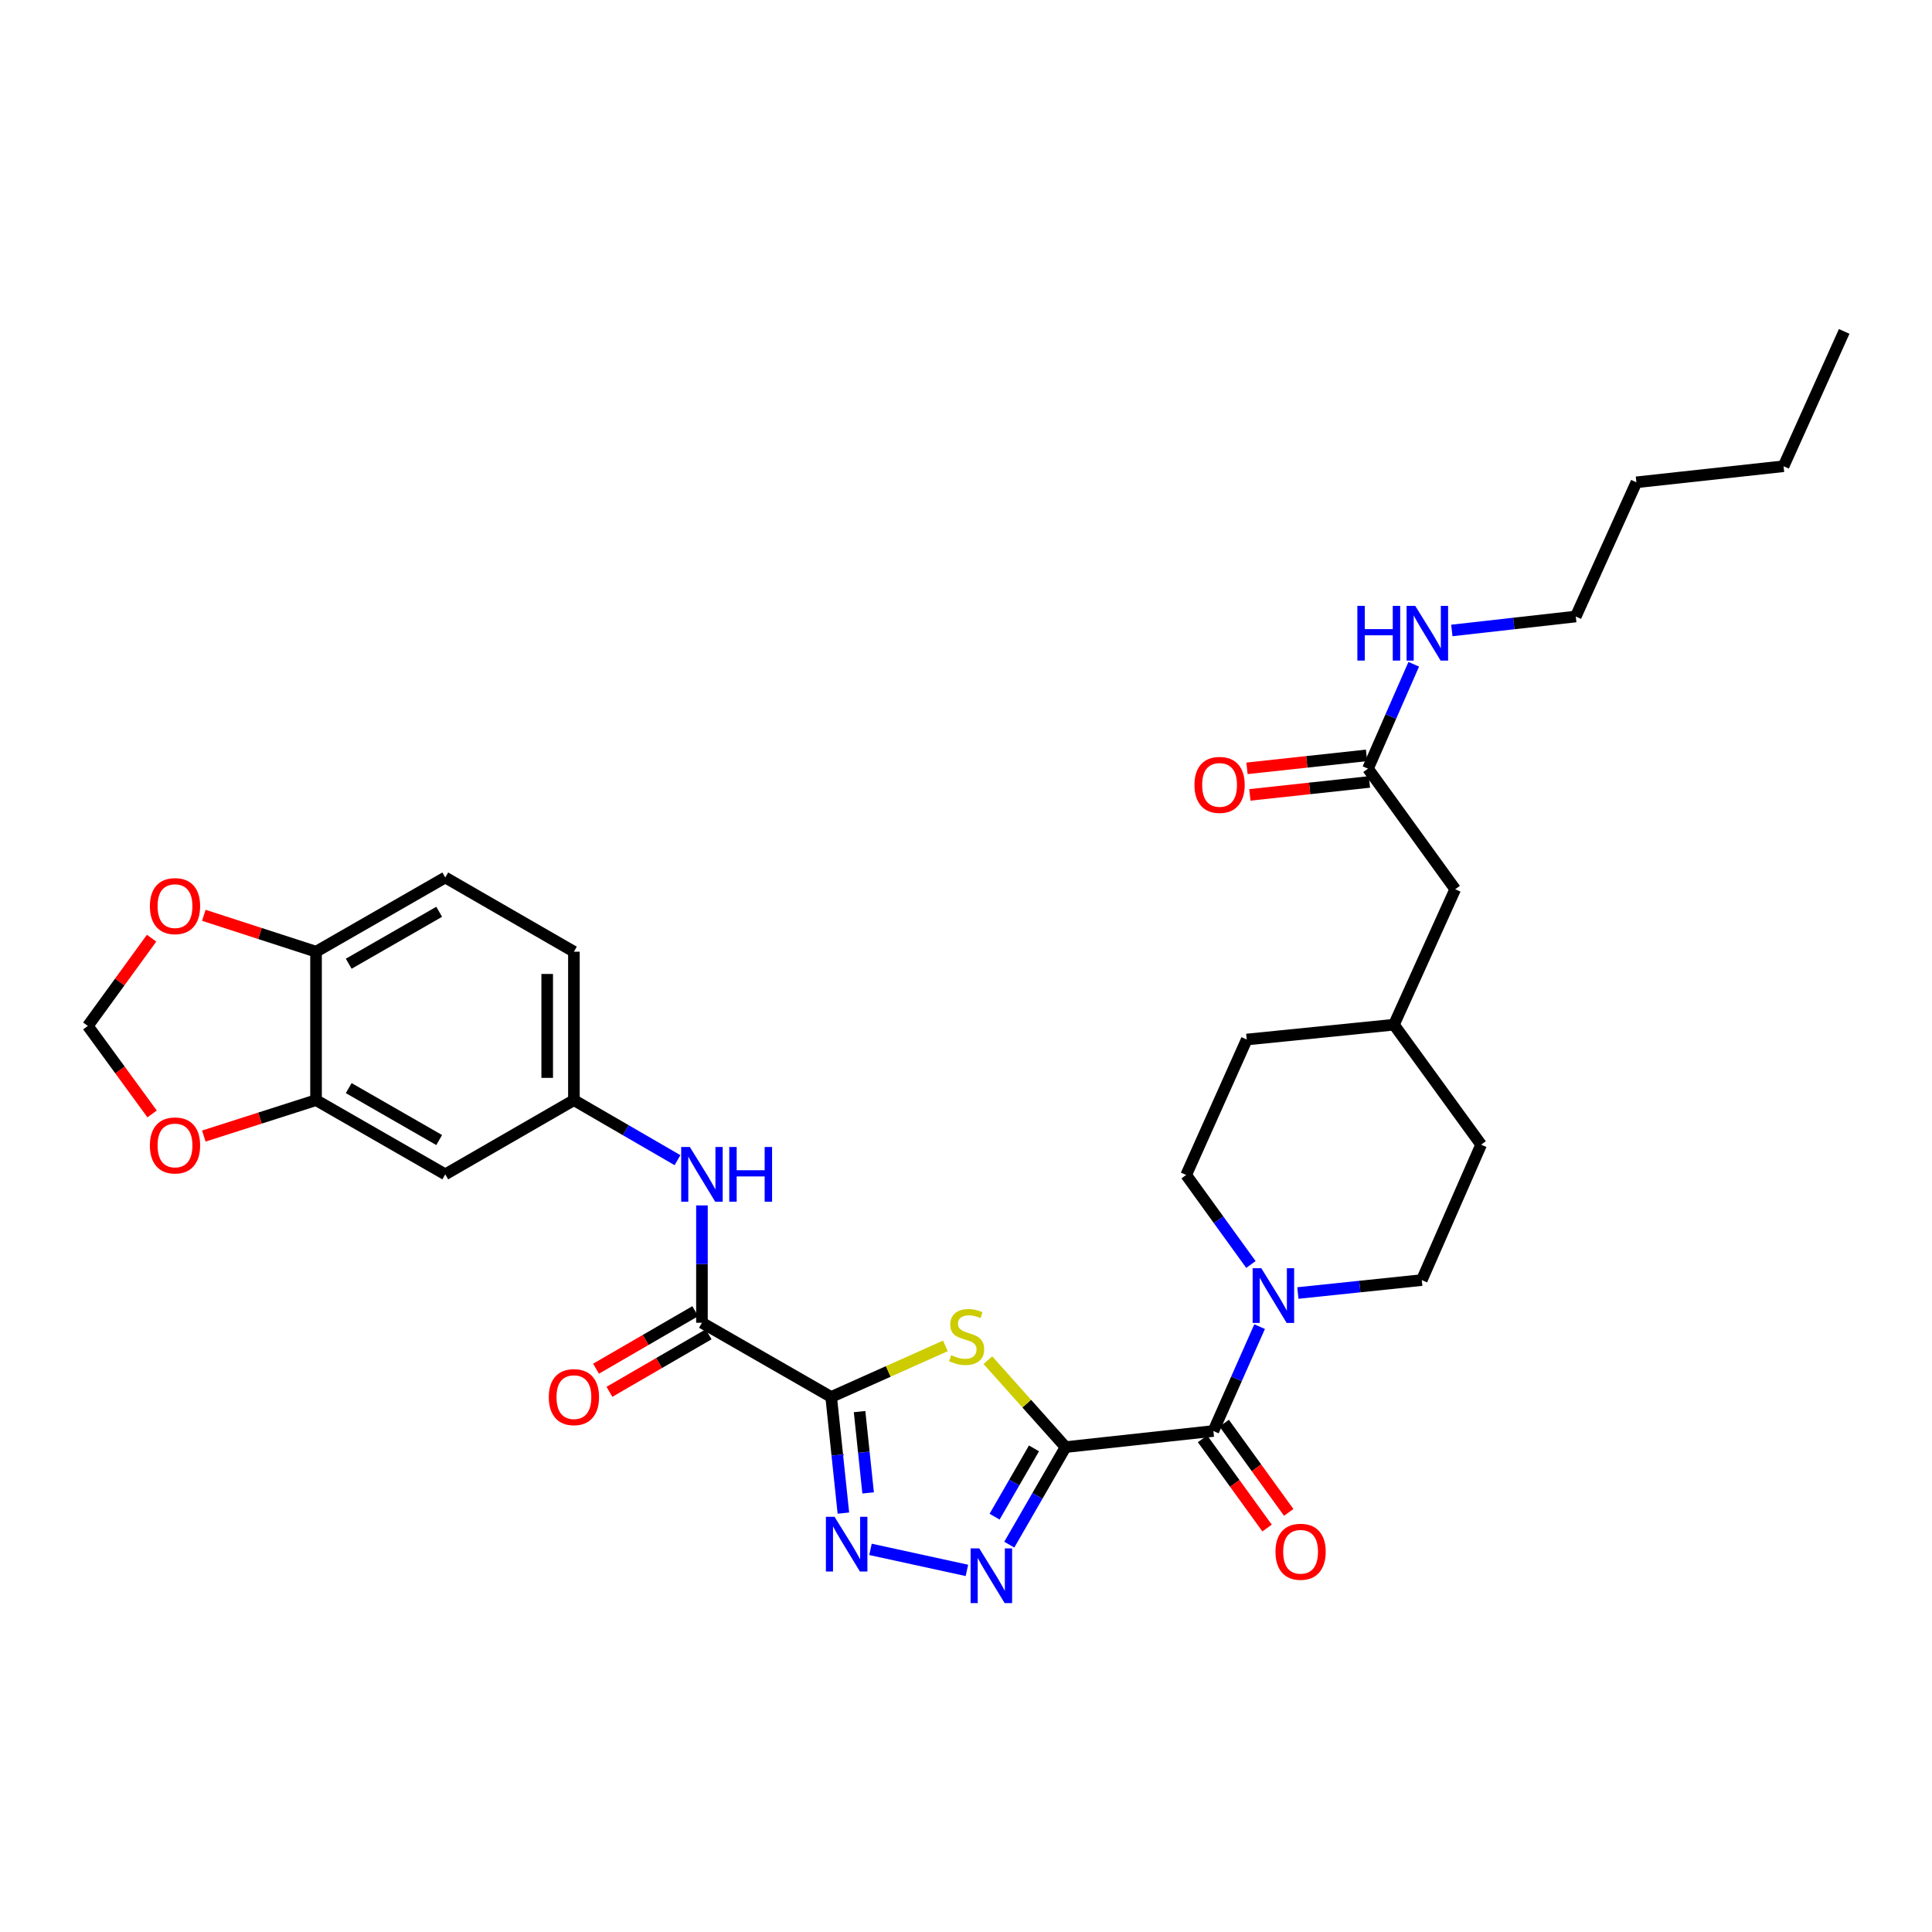 <?xml version='1.0' encoding='iso-8859-1'?>
<svg version='1.1' baseProfile='full'
              xmlns='http://www.w3.org/2000/svg'
                      xmlns:rdkit='http://www.rdkit.org/xml'
                      xmlns:xlink='http://www.w3.org/1999/xlink'
                  xml:space='preserve'
width='1000px' height='1000px' viewBox='0 0 1000 1000'>
<!-- END OF HEADER -->
<rect style='opacity:1.0;fill:#FFFFFF;stroke:none' width='1000' height='1000' x='0' y='0'> </rect>
<path class='bond-1' d='M 551.534,749.015 L 531.433,726.52' style='fill:none;fill-rule:evenodd;stroke:#000000;stroke-width:6px;stroke-linecap:butt;stroke-linejoin:miter;stroke-opacity:1' />
<path class='bond-1' d='M 531.433,726.52 L 511.331,704.024' style='fill:none;fill-rule:evenodd;stroke:#CCCC00;stroke-width:6px;stroke-linecap:butt;stroke-linejoin:miter;stroke-opacity:1' />
<path class='bond-2' d='M 551.534,749.015 L 536.97,774.262' style='fill:none;fill-rule:evenodd;stroke:#000000;stroke-width:6px;stroke-linecap:butt;stroke-linejoin:miter;stroke-opacity:1' />
<path class='bond-2' d='M 536.97,774.262 L 522.405,799.509' style='fill:none;fill-rule:evenodd;stroke:#0000FF;stroke-width:6px;stroke-linecap:butt;stroke-linejoin:miter;stroke-opacity:1' />
<path class='bond-2' d='M 535.189,749.68 L 524.993,767.353' style='fill:none;fill-rule:evenodd;stroke:#000000;stroke-width:6px;stroke-linecap:butt;stroke-linejoin:miter;stroke-opacity:1' />
<path class='bond-2' d='M 524.993,767.353 L 514.798,785.025' style='fill:none;fill-rule:evenodd;stroke:#0000FF;stroke-width:6px;stroke-linecap:butt;stroke-linejoin:miter;stroke-opacity:1' />
<path class='bond-4' d='M 551.534,749.015 L 628.041,740.681' style='fill:none;fill-rule:evenodd;stroke:#000000;stroke-width:6px;stroke-linecap:butt;stroke-linejoin:miter;stroke-opacity:1' />
<path class='bond-0' d='M 430.215,723.068 L 459.772,709.85' style='fill:none;fill-rule:evenodd;stroke:#000000;stroke-width:6px;stroke-linecap:butt;stroke-linejoin:miter;stroke-opacity:1' />
<path class='bond-0' d='M 459.772,709.85 L 489.33,696.632' style='fill:none;fill-rule:evenodd;stroke:#CCCC00;stroke-width:6px;stroke-linecap:butt;stroke-linejoin:miter;stroke-opacity:1' />
<path class='bond-5' d='M 430.215,723.068 L 363.325,684.653' style='fill:none;fill-rule:evenodd;stroke:#000000;stroke-width:6px;stroke-linecap:butt;stroke-linejoin:miter;stroke-opacity:1' />
<path class='bond-32' d='M 430.215,723.068 L 433.375,753.126' style='fill:none;fill-rule:evenodd;stroke:#000000;stroke-width:6px;stroke-linecap:butt;stroke-linejoin:miter;stroke-opacity:1' />
<path class='bond-32' d='M 433.375,753.126 L 436.536,783.184' style='fill:none;fill-rule:evenodd;stroke:#0000FF;stroke-width:6px;stroke-linecap:butt;stroke-linejoin:miter;stroke-opacity:1' />
<path class='bond-32' d='M 444.914,730.639 L 447.126,751.68' style='fill:none;fill-rule:evenodd;stroke:#000000;stroke-width:6px;stroke-linecap:butt;stroke-linejoin:miter;stroke-opacity:1' />
<path class='bond-32' d='M 447.126,751.68 L 449.338,772.721' style='fill:none;fill-rule:evenodd;stroke:#0000FF;stroke-width:6px;stroke-linecap:butt;stroke-linejoin:miter;stroke-opacity:1' />
<path class='bond-3' d='M 500.471,812.83 L 450.559,801.948' style='fill:none;fill-rule:evenodd;stroke:#0000FF;stroke-width:6px;stroke-linecap:butt;stroke-linejoin:miter;stroke-opacity:1' />
<path class='bond-6' d='M 628.041,740.681 L 640.011,713.67' style='fill:none;fill-rule:evenodd;stroke:#000000;stroke-width:6px;stroke-linecap:butt;stroke-linejoin:miter;stroke-opacity:1' />
<path class='bond-6' d='M 640.011,713.67 L 651.98,686.658' style='fill:none;fill-rule:evenodd;stroke:#0000FF;stroke-width:6px;stroke-linecap:butt;stroke-linejoin:miter;stroke-opacity:1' />
<path class='bond-15' d='M 622.439,744.732 L 639.137,767.823' style='fill:none;fill-rule:evenodd;stroke:#000000;stroke-width:6px;stroke-linecap:butt;stroke-linejoin:miter;stroke-opacity:1' />
<path class='bond-15' d='M 639.137,767.823 L 655.834,790.913' style='fill:none;fill-rule:evenodd;stroke:#FF0000;stroke-width:6px;stroke-linecap:butt;stroke-linejoin:miter;stroke-opacity:1' />
<path class='bond-15' d='M 633.643,736.63 L 650.34,759.72' style='fill:none;fill-rule:evenodd;stroke:#000000;stroke-width:6px;stroke-linecap:butt;stroke-linejoin:miter;stroke-opacity:1' />
<path class='bond-15' d='M 650.34,759.72 L 667.038,782.811' style='fill:none;fill-rule:evenodd;stroke:#FF0000;stroke-width:6px;stroke-linecap:butt;stroke-linejoin:miter;stroke-opacity:1' />
<path class='bond-7' d='M 363.325,684.653 L 363.325,654.287' style='fill:none;fill-rule:evenodd;stroke:#000000;stroke-width:6px;stroke-linecap:butt;stroke-linejoin:miter;stroke-opacity:1' />
<path class='bond-7' d='M 363.325,654.287 L 363.325,623.92' style='fill:none;fill-rule:evenodd;stroke:#0000FF;stroke-width:6px;stroke-linecap:butt;stroke-linejoin:miter;stroke-opacity:1' />
<path class='bond-17' d='M 359.858,678.672 L 334.182,693.557' style='fill:none;fill-rule:evenodd;stroke:#000000;stroke-width:6px;stroke-linecap:butt;stroke-linejoin:miter;stroke-opacity:1' />
<path class='bond-17' d='M 334.182,693.557 L 308.506,708.441' style='fill:none;fill-rule:evenodd;stroke:#FF0000;stroke-width:6px;stroke-linecap:butt;stroke-linejoin:miter;stroke-opacity:1' />
<path class='bond-17' d='M 366.792,690.634 L 341.116,705.518' style='fill:none;fill-rule:evenodd;stroke:#000000;stroke-width:6px;stroke-linecap:butt;stroke-linejoin:miter;stroke-opacity:1' />
<path class='bond-17' d='M 341.116,705.518 L 315.44,720.403' style='fill:none;fill-rule:evenodd;stroke:#FF0000;stroke-width:6px;stroke-linecap:butt;stroke-linejoin:miter;stroke-opacity:1' />
<path class='bond-18' d='M 647.471,654.495 L 630.716,631.329' style='fill:none;fill-rule:evenodd;stroke:#0000FF;stroke-width:6px;stroke-linecap:butt;stroke-linejoin:miter;stroke-opacity:1' />
<path class='bond-18' d='M 630.716,631.329 L 613.961,608.162' style='fill:none;fill-rule:evenodd;stroke:#000000;stroke-width:6px;stroke-linecap:butt;stroke-linejoin:miter;stroke-opacity:1' />
<path class='bond-19' d='M 671.775,669.259 L 703.847,665.914' style='fill:none;fill-rule:evenodd;stroke:#0000FF;stroke-width:6px;stroke-linecap:butt;stroke-linejoin:miter;stroke-opacity:1' />
<path class='bond-19' d='M 703.847,665.914 L 735.918,662.569' style='fill:none;fill-rule:evenodd;stroke:#000000;stroke-width:6px;stroke-linecap:butt;stroke-linejoin:miter;stroke-opacity:1' />
<path class='bond-13' d='M 350.67,600.505 L 323.864,584.969' style='fill:none;fill-rule:evenodd;stroke:#0000FF;stroke-width:6px;stroke-linecap:butt;stroke-linejoin:miter;stroke-opacity:1' />
<path class='bond-13' d='M 323.864,584.969 L 297.058,569.433' style='fill:none;fill-rule:evenodd;stroke:#000000;stroke-width:6px;stroke-linecap:butt;stroke-linejoin:miter;stroke-opacity:1' />
<path class='bond-8' d='M 163.579,569.433 L 230.468,607.839' style='fill:none;fill-rule:evenodd;stroke:#000000;stroke-width:6px;stroke-linecap:butt;stroke-linejoin:miter;stroke-opacity:1' />
<path class='bond-8' d='M 180.497,563.203 L 227.32,590.088' style='fill:none;fill-rule:evenodd;stroke:#000000;stroke-width:6px;stroke-linecap:butt;stroke-linejoin:miter;stroke-opacity:1' />
<path class='bond-12' d='M 163.579,569.433 L 134.539,578.729' style='fill:none;fill-rule:evenodd;stroke:#000000;stroke-width:6px;stroke-linecap:butt;stroke-linejoin:miter;stroke-opacity:1' />
<path class='bond-12' d='M 134.539,578.729 L 105.499,588.025' style='fill:none;fill-rule:evenodd;stroke:#FF0000;stroke-width:6px;stroke-linecap:butt;stroke-linejoin:miter;stroke-opacity:1' />
<path class='bond-34' d='M 163.579,569.433 L 163.579,492.596' style='fill:none;fill-rule:evenodd;stroke:#000000;stroke-width:6px;stroke-linecap:butt;stroke-linejoin:miter;stroke-opacity:1' />
<path class='bond-9' d='M 230.468,607.839 L 297.058,569.433' style='fill:none;fill-rule:evenodd;stroke:#000000;stroke-width:6px;stroke-linecap:butt;stroke-linejoin:miter;stroke-opacity:1' />
<path class='bond-10' d='M 163.579,492.596 L 230.468,454.189' style='fill:none;fill-rule:evenodd;stroke:#000000;stroke-width:6px;stroke-linecap:butt;stroke-linejoin:miter;stroke-opacity:1' />
<path class='bond-10' d='M 180.497,498.825 L 227.32,471.94' style='fill:none;fill-rule:evenodd;stroke:#000000;stroke-width:6px;stroke-linecap:butt;stroke-linejoin:miter;stroke-opacity:1' />
<path class='bond-14' d='M 163.579,492.596 L 134.54,483.178' style='fill:none;fill-rule:evenodd;stroke:#000000;stroke-width:6px;stroke-linecap:butt;stroke-linejoin:miter;stroke-opacity:1' />
<path class='bond-14' d='M 134.54,483.178 L 105.501,473.76' style='fill:none;fill-rule:evenodd;stroke:#FF0000;stroke-width:6px;stroke-linecap:butt;stroke-linejoin:miter;stroke-opacity:1' />
<path class='bond-11' d='M 708.065,397.854 L 753.209,460.265' style='fill:none;fill-rule:evenodd;stroke:#000000;stroke-width:6px;stroke-linecap:butt;stroke-linejoin:miter;stroke-opacity:1' />
<path class='bond-20' d='M 707.32,390.981 L 676.379,394.335' style='fill:none;fill-rule:evenodd;stroke:#000000;stroke-width:6px;stroke-linecap:butt;stroke-linejoin:miter;stroke-opacity:1' />
<path class='bond-20' d='M 676.379,394.335 L 645.438,397.689' style='fill:none;fill-rule:evenodd;stroke:#FF0000;stroke-width:6px;stroke-linecap:butt;stroke-linejoin:miter;stroke-opacity:1' />
<path class='bond-20' d='M 708.81,404.727 L 677.869,408.081' style='fill:none;fill-rule:evenodd;stroke:#000000;stroke-width:6px;stroke-linecap:butt;stroke-linejoin:miter;stroke-opacity:1' />
<path class='bond-20' d='M 677.869,408.081 L 646.928,411.435' style='fill:none;fill-rule:evenodd;stroke:#FF0000;stroke-width:6px;stroke-linecap:butt;stroke-linejoin:miter;stroke-opacity:1' />
<path class='bond-22' d='M 708.065,397.854 L 719.906,370.84' style='fill:none;fill-rule:evenodd;stroke:#000000;stroke-width:6px;stroke-linecap:butt;stroke-linejoin:miter;stroke-opacity:1' />
<path class='bond-22' d='M 719.906,370.84 L 731.746,343.827' style='fill:none;fill-rule:evenodd;stroke:#0000FF;stroke-width:6px;stroke-linecap:butt;stroke-linejoin:miter;stroke-opacity:1' />
<path class='bond-16' d='M 78.725,576.567 L 62.09,553.792' style='fill:none;fill-rule:evenodd;stroke:#FF0000;stroke-width:6px;stroke-linecap:butt;stroke-linejoin:miter;stroke-opacity:1' />
<path class='bond-16' d='M 62.09,553.792 L 45.455,531.018' style='fill:none;fill-rule:evenodd;stroke:#000000;stroke-width:6px;stroke-linecap:butt;stroke-linejoin:miter;stroke-opacity:1' />
<path class='bond-24' d='M 297.058,569.433 L 297.058,492.596' style='fill:none;fill-rule:evenodd;stroke:#000000;stroke-width:6px;stroke-linecap:butt;stroke-linejoin:miter;stroke-opacity:1' />
<path class='bond-24' d='M 283.232,557.907 L 283.232,504.121' style='fill:none;fill-rule:evenodd;stroke:#000000;stroke-width:6px;stroke-linecap:butt;stroke-linejoin:miter;stroke-opacity:1' />
<path class='bond-35' d='M 78.461,485.601 L 61.958,508.309' style='fill:none;fill-rule:evenodd;stroke:#FF0000;stroke-width:6px;stroke-linecap:butt;stroke-linejoin:miter;stroke-opacity:1' />
<path class='bond-35' d='M 61.958,508.309 L 45.455,531.018' style='fill:none;fill-rule:evenodd;stroke:#000000;stroke-width:6px;stroke-linecap:butt;stroke-linejoin:miter;stroke-opacity:1' />
<path class='bond-25' d='M 613.961,608.162 L 645.309,538.054' style='fill:none;fill-rule:evenodd;stroke:#000000;stroke-width:6px;stroke-linecap:butt;stroke-linejoin:miter;stroke-opacity:1' />
<path class='bond-26' d='M 735.918,662.569 L 766.628,592.484' style='fill:none;fill-rule:evenodd;stroke:#000000;stroke-width:6px;stroke-linecap:butt;stroke-linejoin:miter;stroke-opacity:1' />
<path class='bond-21' d='M 230.468,454.189 L 297.058,492.596' style='fill:none;fill-rule:evenodd;stroke:#000000;stroke-width:6px;stroke-linecap:butt;stroke-linejoin:miter;stroke-opacity:1' />
<path class='bond-28' d='M 751.464,326.327 L 783.542,322.715' style='fill:none;fill-rule:evenodd;stroke:#0000FF;stroke-width:6px;stroke-linecap:butt;stroke-linejoin:miter;stroke-opacity:1' />
<path class='bond-28' d='M 783.542,322.715 L 815.62,319.104' style='fill:none;fill-rule:evenodd;stroke:#000000;stroke-width:6px;stroke-linecap:butt;stroke-linejoin:miter;stroke-opacity:1' />
<path class='bond-23' d='M 753.209,460.265 L 721.508,530.38' style='fill:none;fill-rule:evenodd;stroke:#000000;stroke-width:6px;stroke-linecap:butt;stroke-linejoin:miter;stroke-opacity:1' />
<path class='bond-33' d='M 645.309,538.054 L 721.508,530.38' style='fill:none;fill-rule:evenodd;stroke:#000000;stroke-width:6px;stroke-linecap:butt;stroke-linejoin:miter;stroke-opacity:1' />
<path class='bond-27' d='M 766.628,592.484 L 721.508,530.38' style='fill:none;fill-rule:evenodd;stroke:#000000;stroke-width:6px;stroke-linecap:butt;stroke-linejoin:miter;stroke-opacity:1' />
<path class='bond-29' d='M 815.62,319.104 L 846.999,249.642' style='fill:none;fill-rule:evenodd;stroke:#000000;stroke-width:6px;stroke-linecap:butt;stroke-linejoin:miter;stroke-opacity:1' />
<path class='bond-30' d='M 846.999,249.642 L 923.167,241.323' style='fill:none;fill-rule:evenodd;stroke:#000000;stroke-width:6px;stroke-linecap:butt;stroke-linejoin:miter;stroke-opacity:1' />
<path class='bond-31' d='M 923.167,241.323 L 954.545,171.537' style='fill:none;fill-rule:evenodd;stroke:#000000;stroke-width:6px;stroke-linecap:butt;stroke-linejoin:miter;stroke-opacity:1' />
<path  class='atom-2' d='M 492.33 701.432
Q 492.65 701.552, 493.97 702.112
Q 495.29 702.672, 496.73 703.032
Q 498.21 703.352, 499.65 703.352
Q 502.33 703.352, 503.89 702.072
Q 505.45 700.752, 505.45 698.472
Q 505.45 696.912, 504.65 695.952
Q 503.89 694.992, 502.69 694.472
Q 501.49 693.952, 499.49 693.352
Q 496.97 692.592, 495.45 691.872
Q 493.97 691.152, 492.89 689.632
Q 491.85 688.112, 491.85 685.552
Q 491.85 681.992, 494.25 679.792
Q 496.69 677.592, 501.49 677.592
Q 504.77 677.592, 508.49 679.152
L 507.57 682.232
Q 504.17 680.832, 501.61 680.832
Q 498.85 680.832, 497.33 681.992
Q 495.81 683.112, 495.85 685.072
Q 495.85 686.592, 496.61 687.512
Q 497.41 688.432, 498.53 688.952
Q 499.69 689.472, 501.61 690.072
Q 504.17 690.872, 505.69 691.672
Q 507.21 692.472, 508.29 694.112
Q 509.41 695.712, 509.41 698.472
Q 509.41 702.392, 506.77 704.512
Q 504.17 706.592, 499.81 706.592
Q 497.29 706.592, 495.37 706.032
Q 493.49 705.512, 491.25 704.592
L 492.33 701.432
' fill='#CCCC00'/>
<path  class='atom-3' d='M 506.867 801.43
L 516.147 816.43
Q 517.067 817.91, 518.547 820.59
Q 520.027 823.27, 520.107 823.43
L 520.107 801.43
L 523.867 801.43
L 523.867 829.75
L 519.987 829.75
L 510.027 813.35
Q 508.867 811.43, 507.627 809.23
Q 506.427 807.03, 506.067 806.35
L 506.067 829.75
L 502.387 829.75
L 502.387 801.43
L 506.867 801.43
' fill='#0000FF'/>
<path  class='atom-4' d='M 431.966 785.099
L 441.246 800.099
Q 442.166 801.579, 443.646 804.259
Q 445.126 806.939, 445.206 807.099
L 445.206 785.099
L 448.966 785.099
L 448.966 813.419
L 445.086 813.419
L 435.126 797.019
Q 433.966 795.099, 432.726 792.899
Q 431.526 790.699, 431.166 790.019
L 431.166 813.419
L 427.486 813.419
L 427.486 785.099
L 431.966 785.099
' fill='#0000FF'/>
<path  class='atom-7' d='M 652.844 656.421
L 662.124 671.421
Q 663.044 672.901, 664.524 675.581
Q 666.004 678.261, 666.084 678.421
L 666.084 656.421
L 669.844 656.421
L 669.844 684.741
L 665.964 684.741
L 656.004 668.341
Q 654.844 666.421, 653.604 664.221
Q 652.404 662.021, 652.044 661.341
L 652.044 684.741
L 648.364 684.741
L 648.364 656.421
L 652.844 656.421
' fill='#0000FF'/>
<path  class='atom-8' d='M 357.065 593.679
L 366.345 608.679
Q 367.265 610.159, 368.745 612.839
Q 370.225 615.519, 370.305 615.679
L 370.305 593.679
L 374.065 593.679
L 374.065 621.999
L 370.185 621.999
L 360.225 605.599
Q 359.065 603.679, 357.825 601.479
Q 356.625 599.279, 356.265 598.599
L 356.265 621.999
L 352.585 621.999
L 352.585 593.679
L 357.065 593.679
' fill='#0000FF'/>
<path  class='atom-8' d='M 377.465 593.679
L 381.305 593.679
L 381.305 605.719
L 395.785 605.719
L 395.785 593.679
L 399.625 593.679
L 399.625 621.999
L 395.785 621.999
L 395.785 608.919
L 381.305 608.919
L 381.305 621.999
L 377.465 621.999
L 377.465 593.679
' fill='#0000FF'/>
<path  class='atom-13' d='M 77.583 592.879
Q 77.583 586.079, 80.943 582.279
Q 84.303 578.479, 90.583 578.479
Q 96.863 578.479, 100.223 582.279
Q 103.583 586.079, 103.583 592.879
Q 103.583 599.759, 100.183 603.679
Q 96.783 607.559, 90.583 607.559
Q 84.343 607.559, 80.943 603.679
Q 77.583 599.799, 77.583 592.879
M 90.583 604.359
Q 94.903 604.359, 97.223 601.479
Q 99.583 598.559, 99.583 592.879
Q 99.583 587.319, 97.223 584.519
Q 94.903 581.679, 90.583 581.679
Q 86.263 581.679, 83.903 584.479
Q 81.583 587.279, 81.583 592.879
Q 81.583 598.599, 83.903 601.479
Q 86.263 604.359, 90.583 604.359
' fill='#FF0000'/>
<path  class='atom-15' d='M 77.583 469.002
Q 77.583 462.202, 80.943 458.402
Q 84.303 454.602, 90.583 454.602
Q 96.863 454.602, 100.223 458.402
Q 103.583 462.202, 103.583 469.002
Q 103.583 475.882, 100.183 479.802
Q 96.783 483.682, 90.583 483.682
Q 84.343 483.682, 80.943 479.802
Q 77.583 475.922, 77.583 469.002
M 90.583 480.482
Q 94.903 480.482, 97.223 477.602
Q 99.583 474.682, 99.583 469.002
Q 99.583 463.442, 97.223 460.642
Q 94.903 457.802, 90.583 457.802
Q 86.263 457.802, 83.903 460.602
Q 81.583 463.402, 81.583 469.002
Q 81.583 474.722, 83.903 477.602
Q 86.263 480.482, 90.583 480.482
' fill='#FF0000'/>
<path  class='atom-16' d='M 660.184 803.188
Q 660.184 796.388, 663.544 792.588
Q 666.904 788.788, 673.184 788.788
Q 679.464 788.788, 682.824 792.588
Q 686.184 796.388, 686.184 803.188
Q 686.184 810.068, 682.784 813.988
Q 679.384 817.868, 673.184 817.868
Q 666.944 817.868, 663.544 813.988
Q 660.184 810.108, 660.184 803.188
M 673.184 814.668
Q 677.504 814.668, 679.824 811.788
Q 682.184 808.868, 682.184 803.188
Q 682.184 797.628, 679.824 794.828
Q 677.504 791.988, 673.184 791.988
Q 668.864 791.988, 666.504 794.788
Q 664.184 797.588, 664.184 803.188
Q 664.184 808.908, 666.504 811.788
Q 668.864 814.668, 673.184 814.668
' fill='#FF0000'/>
<path  class='atom-18' d='M 284.058 723.148
Q 284.058 716.348, 287.418 712.548
Q 290.778 708.748, 297.058 708.748
Q 303.338 708.748, 306.698 712.548
Q 310.058 716.348, 310.058 723.148
Q 310.058 730.028, 306.658 733.948
Q 303.258 737.828, 297.058 737.828
Q 290.818 737.828, 287.418 733.948
Q 284.058 730.068, 284.058 723.148
M 297.058 734.628
Q 301.378 734.628, 303.698 731.748
Q 306.058 728.828, 306.058 723.148
Q 306.058 717.588, 303.698 714.788
Q 301.378 711.948, 297.058 711.948
Q 292.738 711.948, 290.378 714.748
Q 288.058 717.548, 288.058 723.148
Q 288.058 728.868, 290.378 731.748
Q 292.738 734.628, 297.058 734.628
' fill='#FF0000'/>
<path  class='atom-21' d='M 618.252 406.26
Q 618.252 399.46, 621.612 395.66
Q 624.972 391.86, 631.252 391.86
Q 637.532 391.86, 640.892 395.66
Q 644.252 399.46, 644.252 406.26
Q 644.252 413.14, 640.852 417.06
Q 637.452 420.94, 631.252 420.94
Q 625.012 420.94, 621.612 417.06
Q 618.252 413.18, 618.252 406.26
M 631.252 417.74
Q 635.572 417.74, 637.892 414.86
Q 640.252 411.94, 640.252 406.26
Q 640.252 400.7, 637.892 397.9
Q 635.572 395.06, 631.252 395.06
Q 626.932 395.06, 624.572 397.86
Q 622.252 400.66, 622.252 406.26
Q 622.252 411.98, 624.572 414.86
Q 626.932 417.74, 631.252 417.74
' fill='#FF0000'/>
<path  class='atom-23' d='M 702.571 313.593
L 706.411 313.593
L 706.411 325.633
L 720.891 325.633
L 720.891 313.593
L 724.731 313.593
L 724.731 341.913
L 720.891 341.913
L 720.891 328.833
L 706.411 328.833
L 706.411 341.913
L 702.571 341.913
L 702.571 313.593
' fill='#0000FF'/>
<path  class='atom-23' d='M 732.531 313.593
L 741.811 328.593
Q 742.731 330.073, 744.211 332.753
Q 745.691 335.433, 745.771 335.593
L 745.771 313.593
L 749.531 313.593
L 749.531 341.913
L 745.651 341.913
L 735.691 325.513
Q 734.531 323.593, 733.291 321.393
Q 732.091 319.193, 731.731 318.513
L 731.731 341.913
L 728.051 341.913
L 728.051 313.593
L 732.531 313.593
' fill='#0000FF'/>
</svg>
